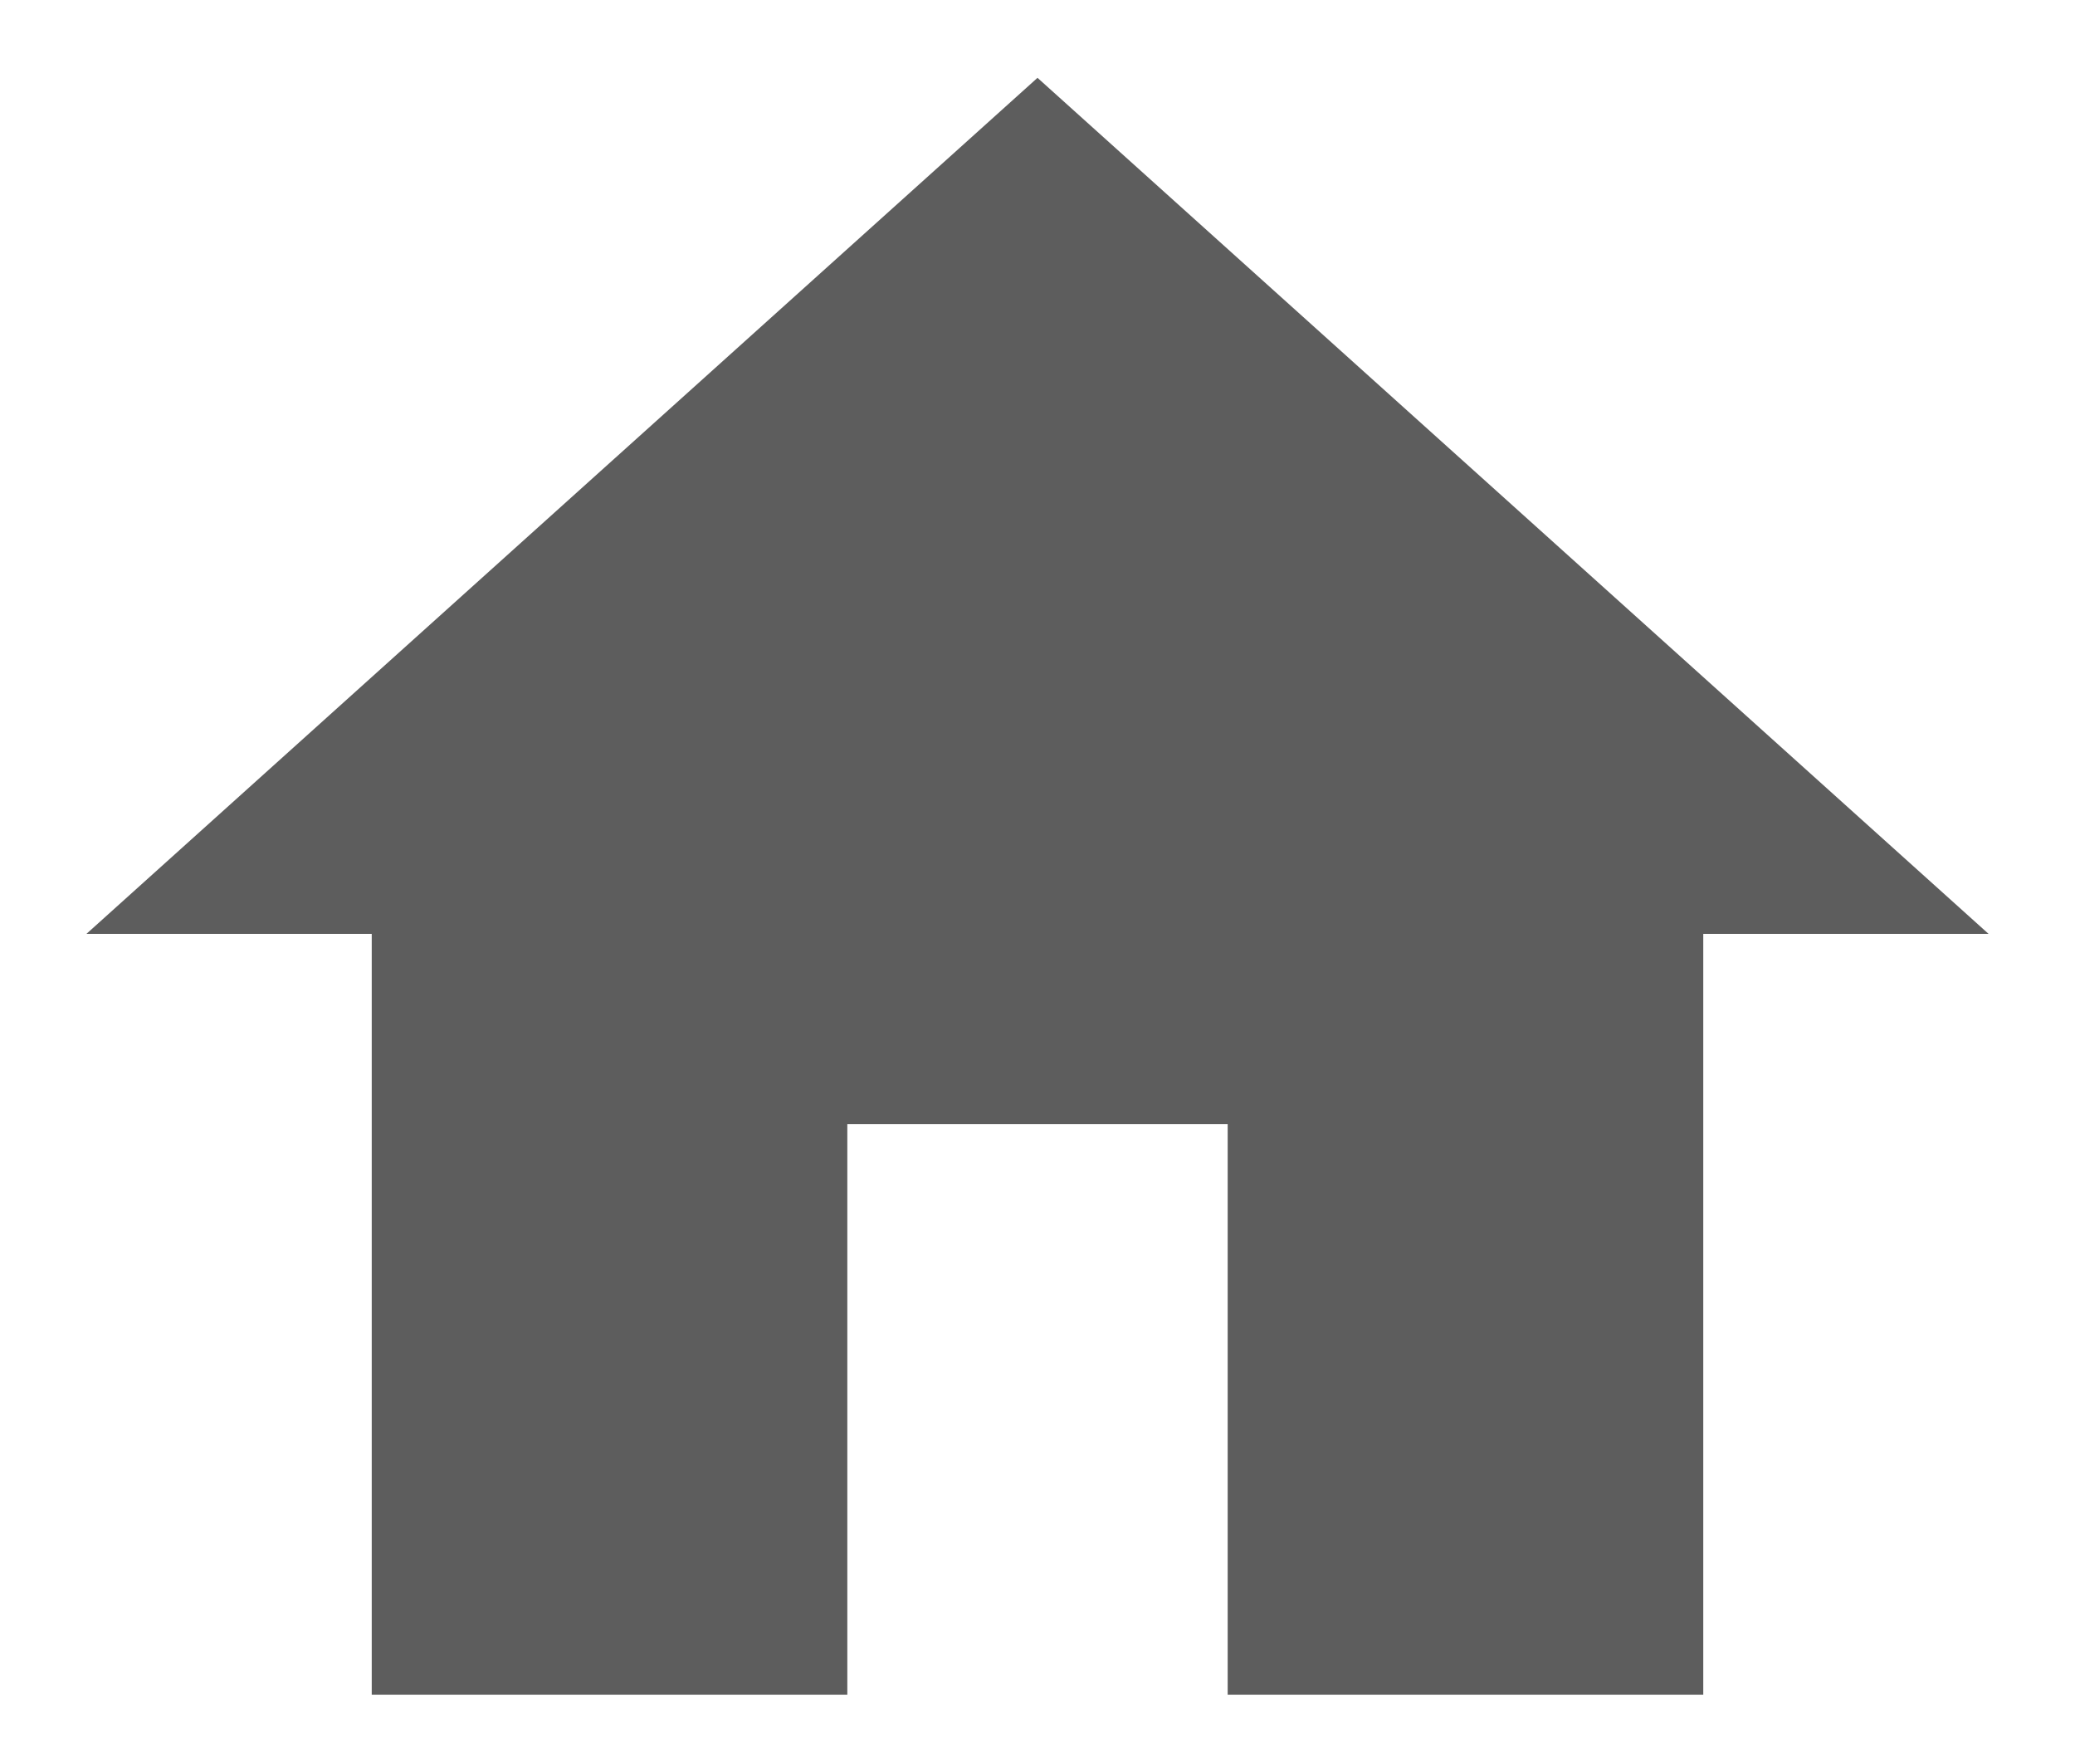 <svg width="20" height="17" viewBox="0 0 20 17" fill="none" xmlns="http://www.w3.org/2000/svg">
<path d="M8.167 16.333V10.833H11.833V16.333H16.417V9H19.167L10 0.75L0.833 9H3.583V16.333H8.167Z" fill="#5D5D5D"/>
</svg>
